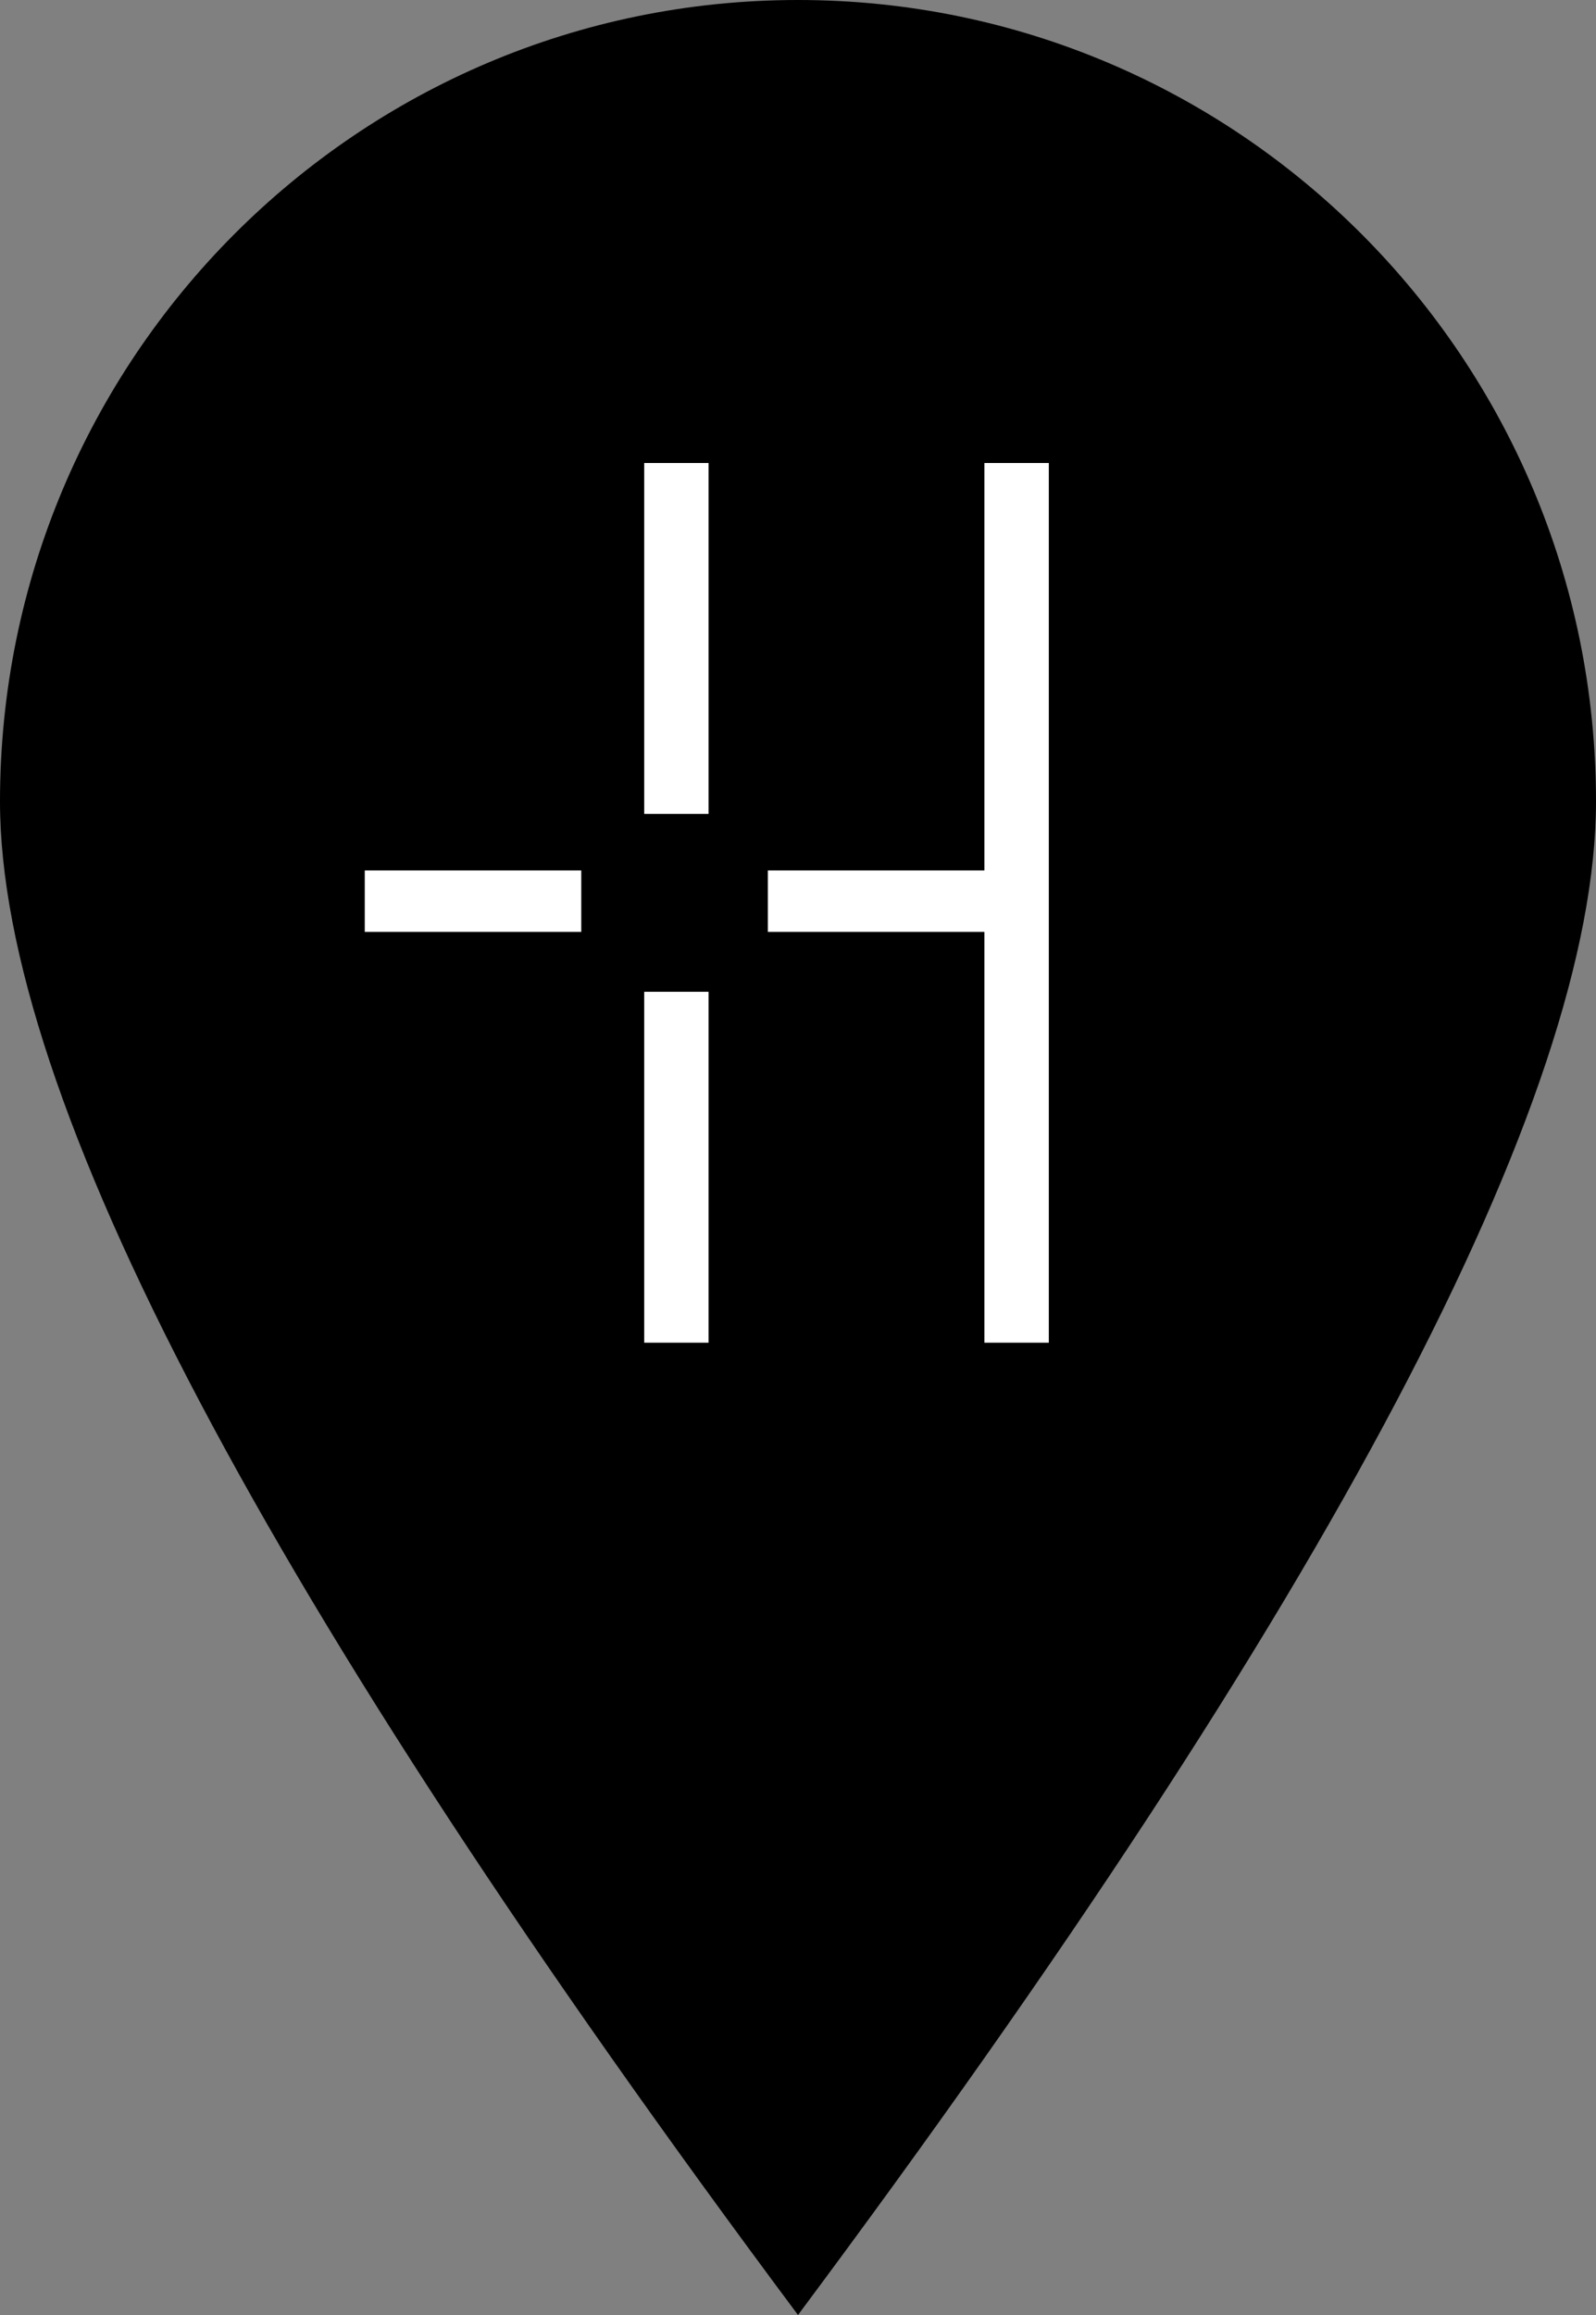 <svg width="20" height="29" xmlns="http://www.w3.org/2000/svg">
    <rect width="100%" height="100%" fill="#808080" stroke="none"/>
    <g fill="none" fill-rule="evenodd">
        <path d="M10 29c6.667-8.943 10-15.263 10-18.96C20 4.496 15.523 0 10 0S0 4.495 0 10.04C0 13.738 3.333 20.058 10 29z" fill="#000"/>
        <g fill="#FFF">
            <path d="M8.073 10.196h.806V5.8h-.806zM12.336 5.8v5.104H9.622v.77h2.714v5.146h.807V5.8zM8.073 16.82h.806v-4.396h-.806zM4.571 11.674h2.713v-.77H4.571z"/>
        </g>
    </g>
</svg>
